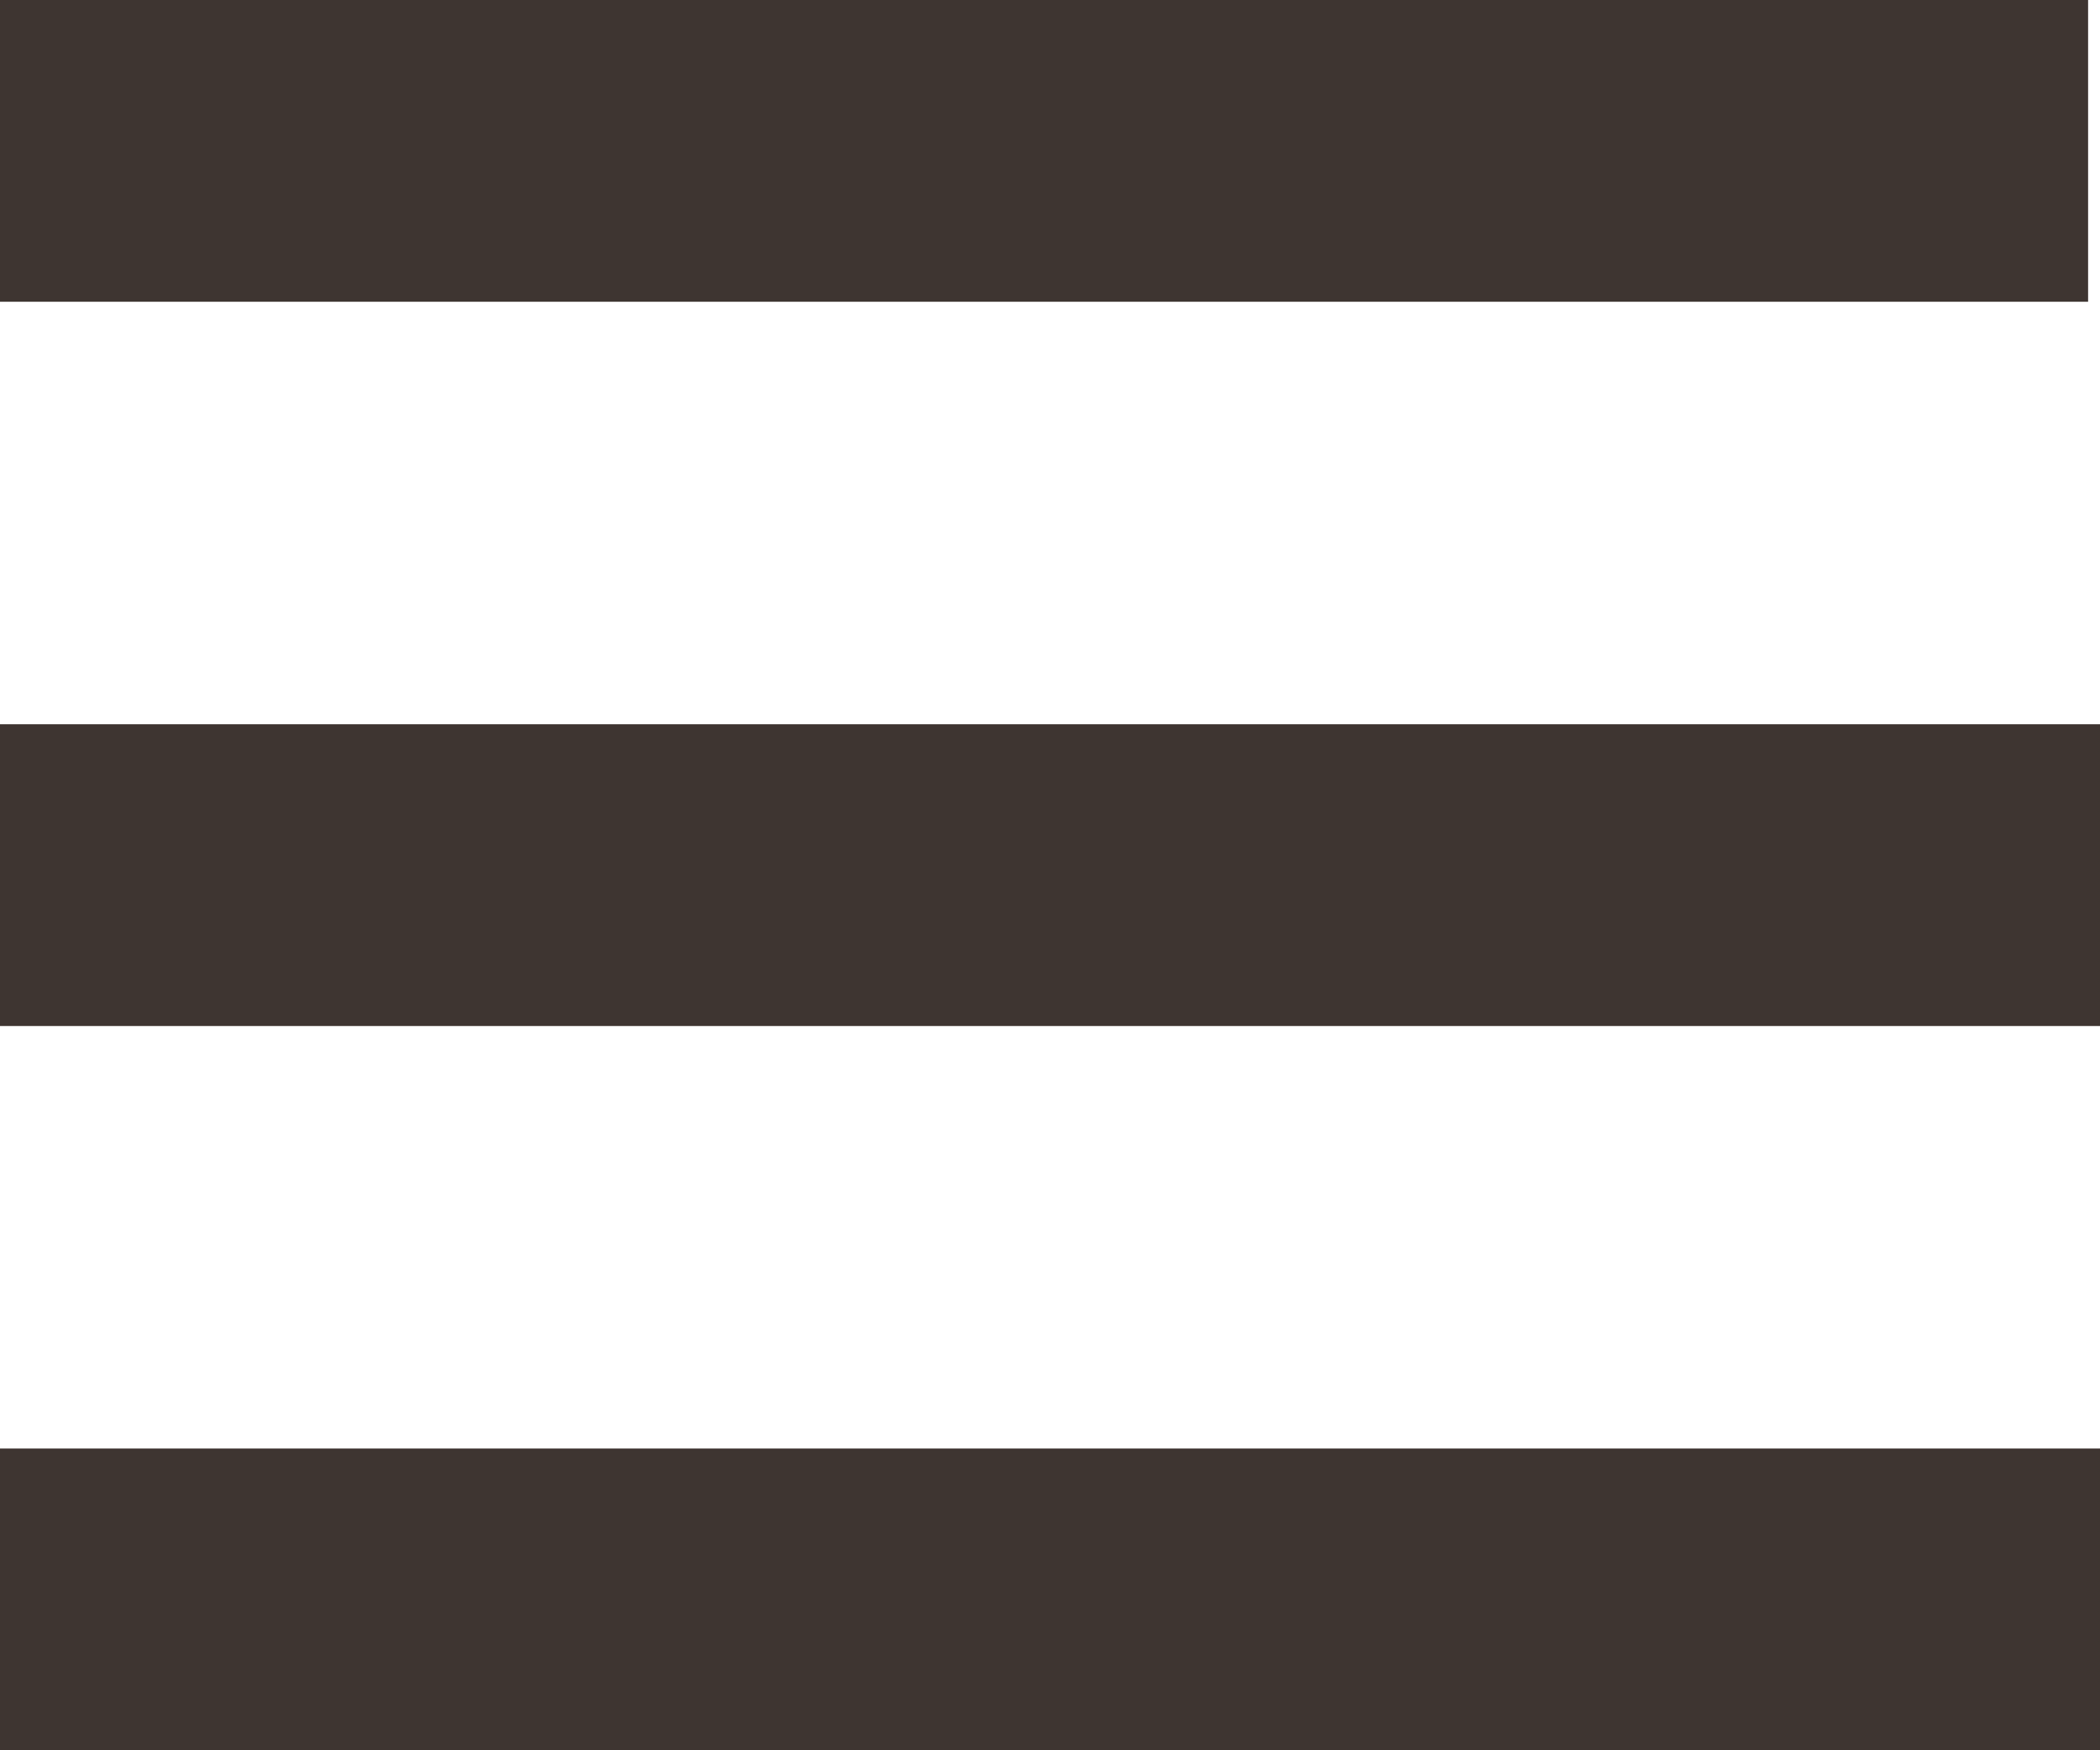 <?xml version="1.0" encoding="UTF-8"?> <svg xmlns="http://www.w3.org/2000/svg" width="18" height="15" viewBox="0 0 18 15" fill="none"><rect width="17.898" height="2.586" fill="#3E3531"></rect><rect y="6.207" width="18" height="2.586" fill="#3E3531"></rect><rect y="12.414" width="18" height="2.586" fill="#3E3531"></rect></svg> 